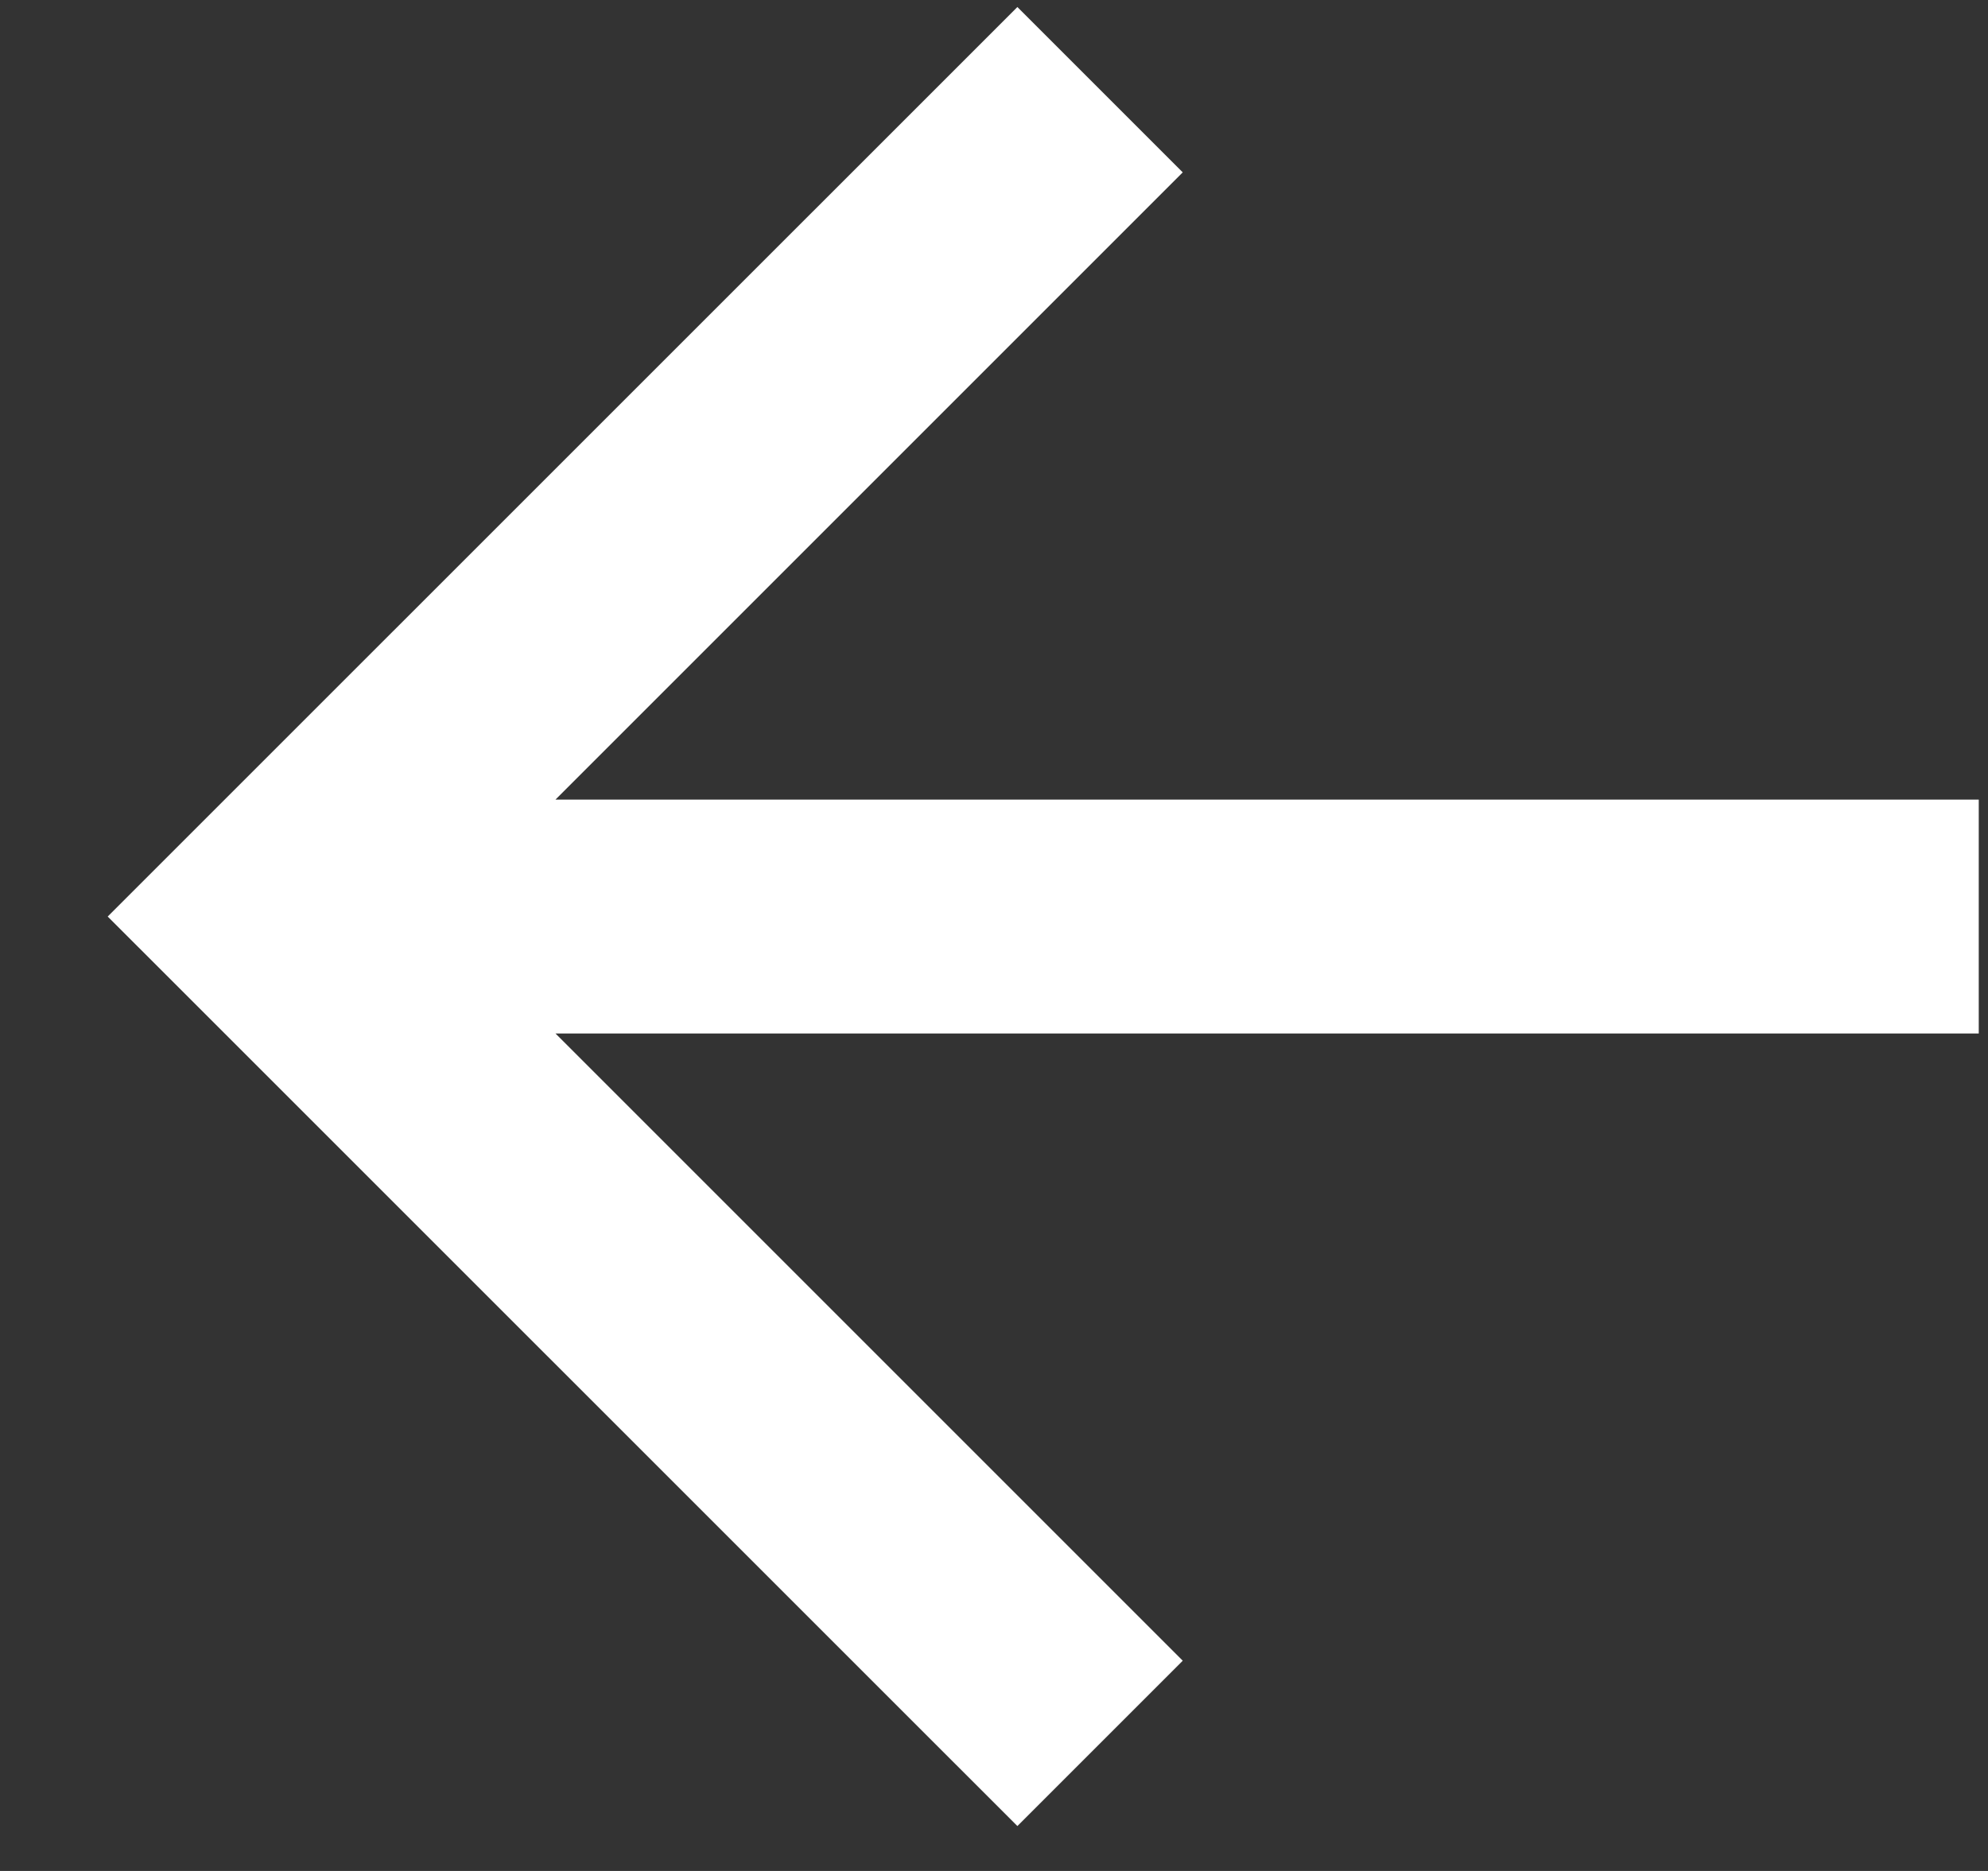 <?xml version="1.0" encoding="UTF-8"?> <svg xmlns="http://www.w3.org/2000/svg" width="17" height="16" viewBox="0 0 17 16" fill="none"><rect x="0" y="0" width="17" height="16" fill="#333333" stroke="none"/><path d="M4.75 8.838L10.114 14.202L8.7 15.616L0.921 7.838L8.7 0.06L10.114 1.474L4.75 6.838L16.921 6.838L16.921 8.838L4.75 8.838Z" fill="white"></path></svg> 